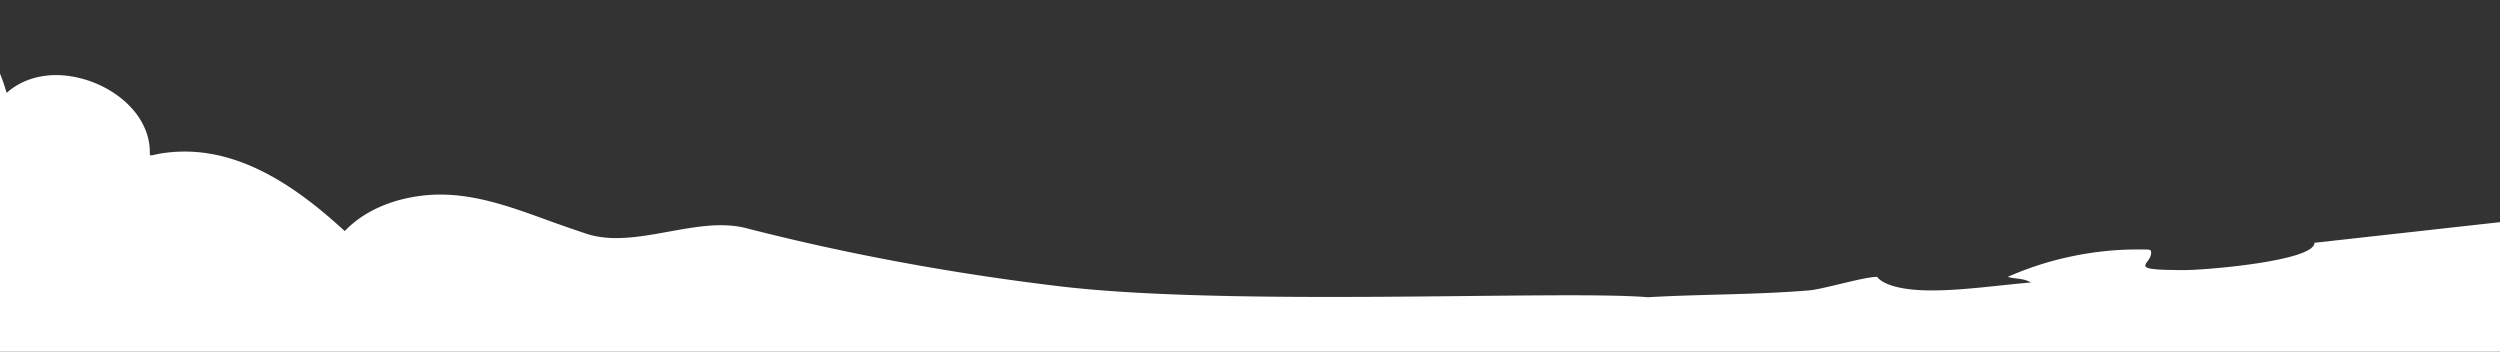 
<svg id="Group_9014" data-name="Group 9014" xmlns="http://www.w3.org/2000/svg" xmlns:xlink="http://www.w3.org/1999/xlink" width="1920" height="270.12" viewBox="0 0 1920 270.12">
  <rect x="0" y="0" width="1920" height="270.12" fill="#333333" stroke="none"/>
  <defs>
    <clipPath id="clip-path">
      <rect id="Rectangle_353" data-name="Rectangle 353" width="1920" height="270.12" fill="#fff"/>
    </clipPath>
  </defs>
  <g id="Group_8951" data-name="Group 8951" clip-path="url(#clip-path)">
    <path id="Path_23167" data-name="Path 23167" d="M1919.427,172.907v99.5H-.572L-10,40A136.322,136.322,0,0,1,4.511,73.662c8.327-7.525,18.925-11.9,30.354-13.253,32.276-3.837,72.537,17.718,78.822,50.25,2.872,14.854-4.484,11.04,14.121,8.827,34.357-4.08,65.562,8.051,92.8,25.729,15.933,10.326,30.514,22.559,43.574,34.541,14.9-15.623,36.459-24.474,59.507-27.212,39.061-4.637,74.769,11.558,110.327,23.885q7.731,2.684,15.492,5.281c37.42,12.547,84.677-14.021,122.857-4.221,2.552.659,5.094,1.3,7.646,1.946q4.083,1.012,8.166,2.032,4.354,1.071,8.717,2.126c3.1.753,6.215,1.491,9.317,2.221q4.969,1.177,9.948,2.315c1.711.392,3.433.785,5.144,1.169q5.494,1.248,10.989,2.448a.017.017,0,0,0,.02,0c2.012.447,4.033.879,6.045,1.318q6.08,1.318,12.16,2.582l6.285,1.295,6.956,1.412q6.935,1.389,13.891,2.731,5.569,1.083,11.139,2.111t11.149,2.04q2.792.506,5.584,1,8.377,1.483,16.773,2.888,2.687.459,5.374.895c1.942.322,3.893.636,5.835.949l3.953.636c1.391.22,2.782.447,4.183.659q8.977,1.412,17.964,2.738,5.735.847,11.469,1.656,2.942.424,5.9.824c1.721.243,3.453.479,5.184.706.671.094,1.341.188,2.012.275,1.881.259,3.773.51,5.655.753q11.319,1.495,22.658,2.856c132.245,15.905,385.525,2.95,452.578,8.482,40.862-2.346,82.205-1.836,123.438-5.21,11.409-.934,42.069-10.428,52.627-10.428,0,0,5.481,10.428,41.849,10.428,24.76,0,52.43-4.174,76.149-6.081-5.534-3.476-12.19-2.605-17.724-4.347a248.677,248.677,0,0,1,99.008-21.053c10.458,0,11.1-.188,11.1,2.55,0,9.581-20.386,13.3,25.81,13.3,16.613,0,99.639-7.007,99.639-20.958Z" transform="translate(0.572 -2.29)" fill="#fff"/>
  </g>
</svg>
